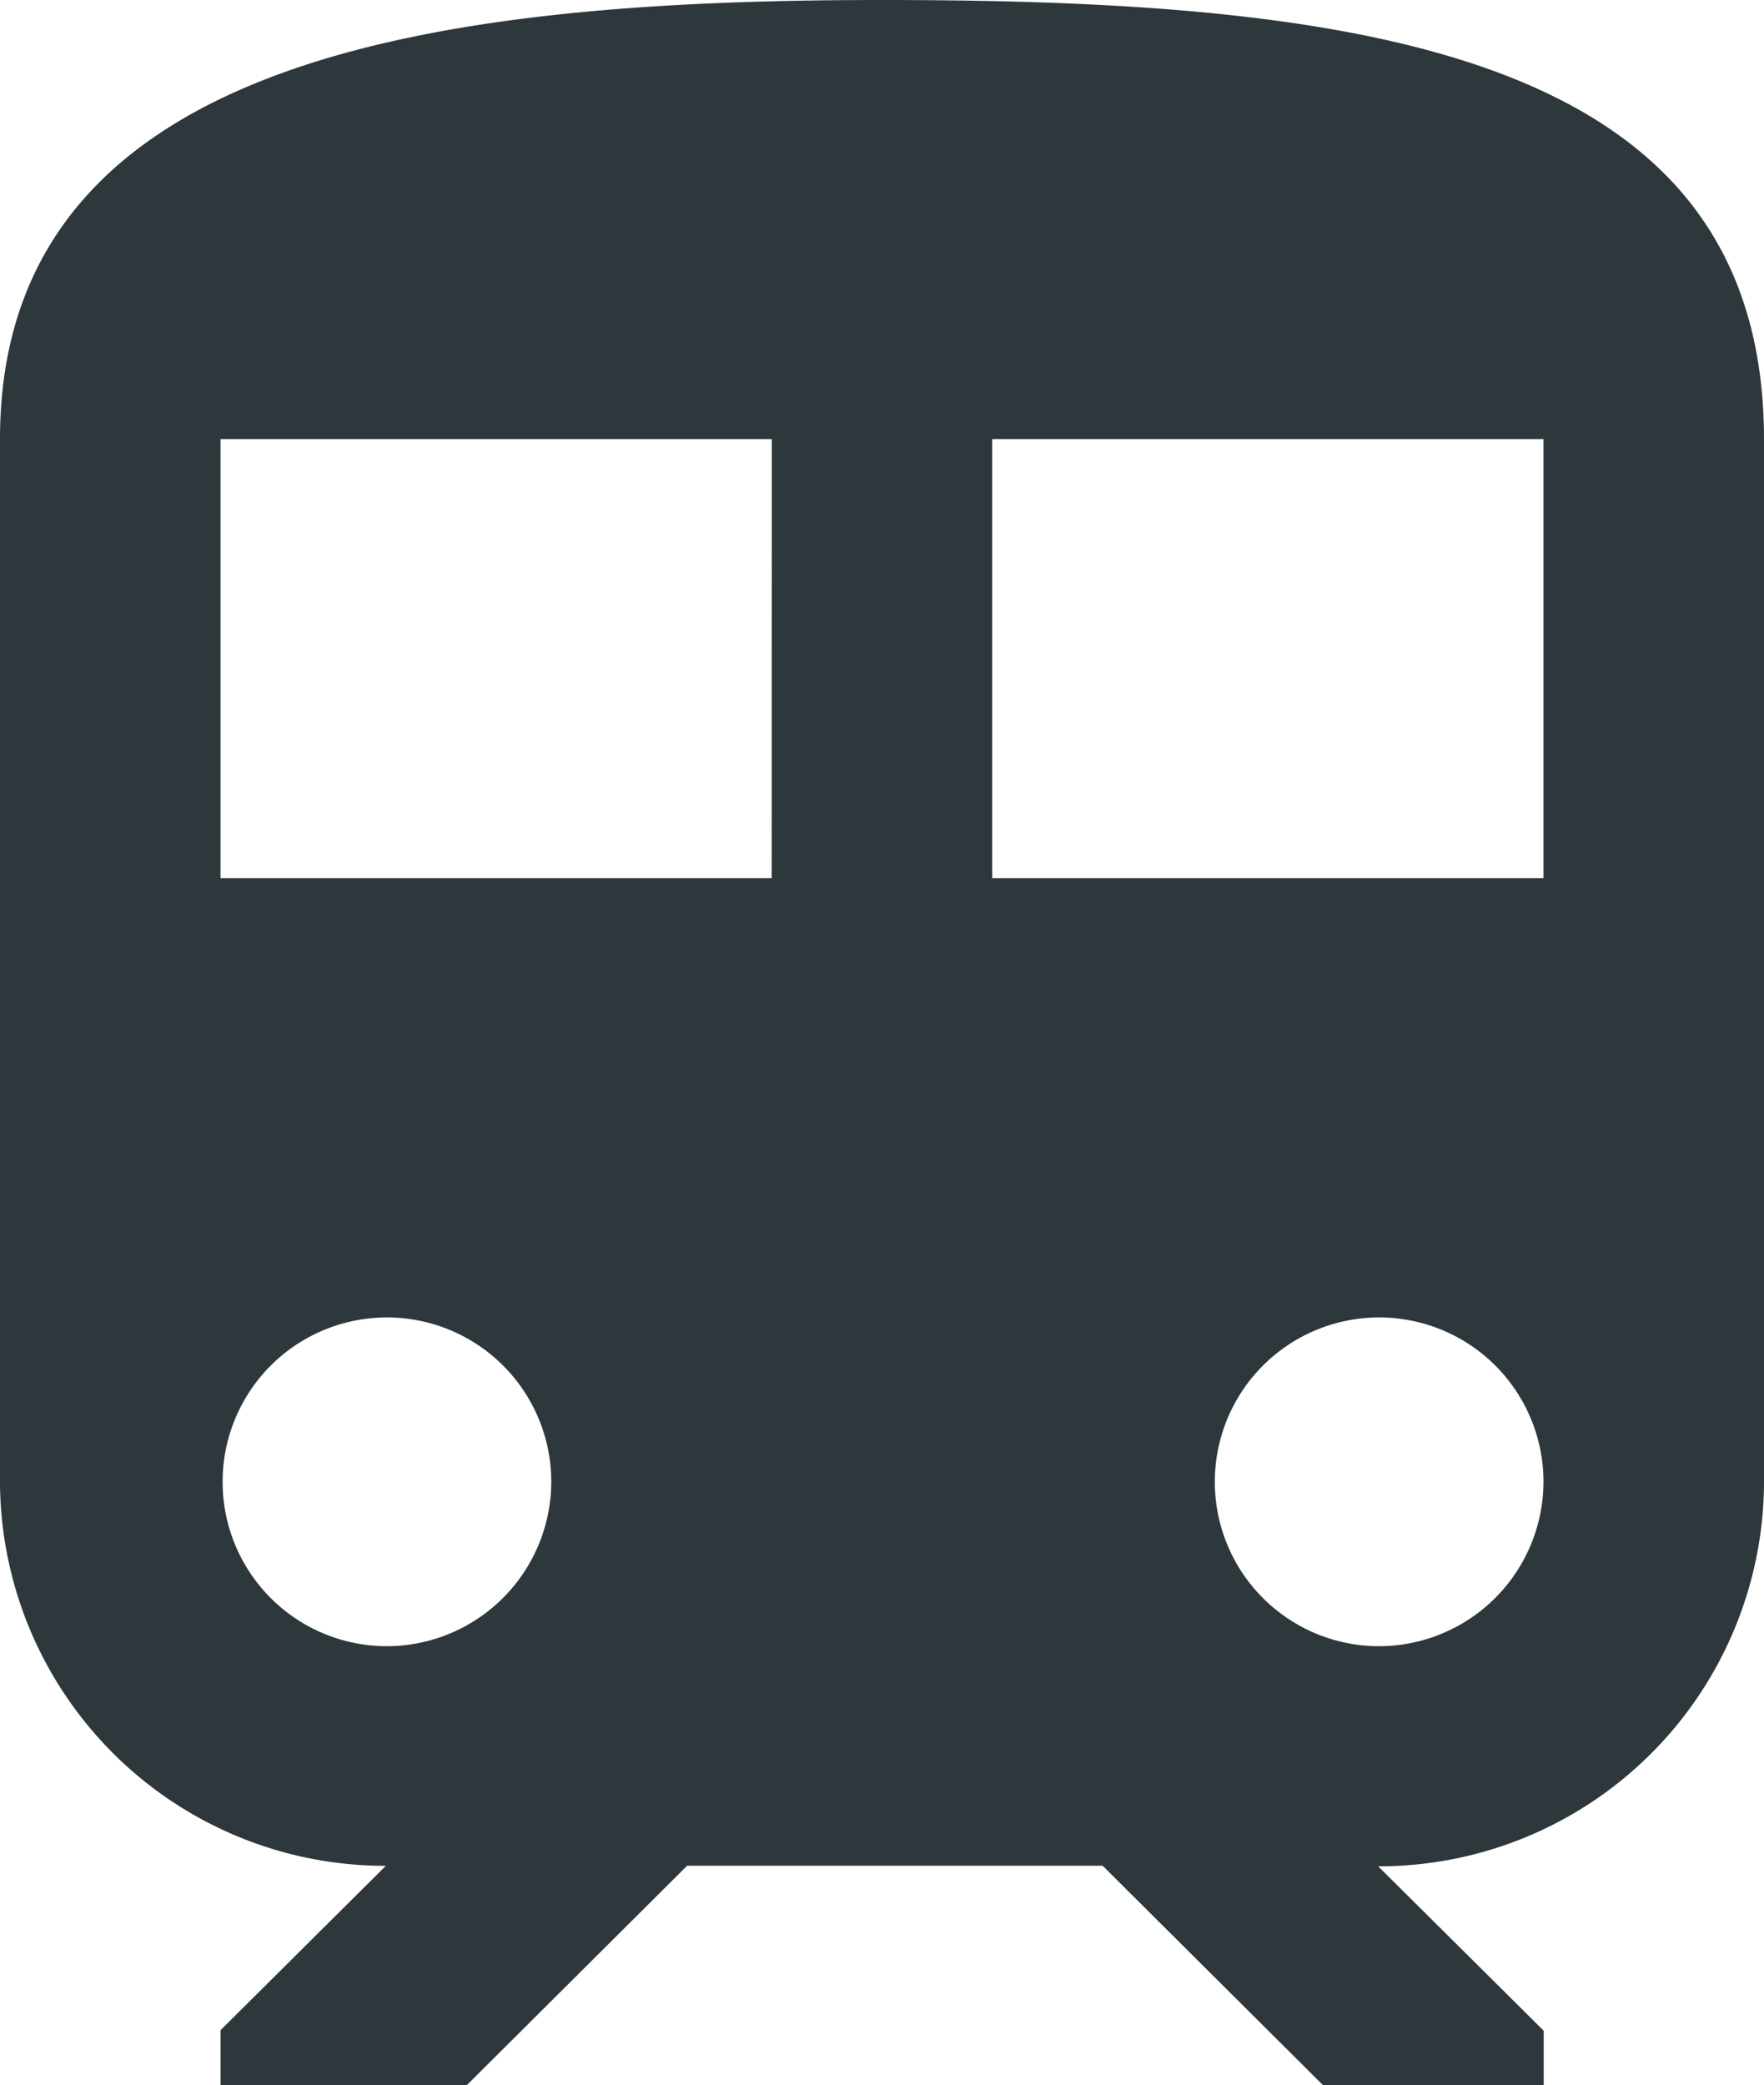 <?xml version="1.0" encoding="utf-8"?>
<!DOCTYPE svg PUBLIC "-//W3C//DTD SVG 1.1//EN" "http://www.w3.org/Graphics/SVG/1.1/DTD/svg11.dtd">
<svg xmlns="http://www.w3.org/2000/svg" width="17.862" height="21.109" viewBox="0 0 17.862 21.109">
  <path id="Icon_ionic-md-train" data-name="Icon ionic-md-train" d="M14.556,3.375c-4.465,0-8.931.553-8.931,4.445V18.375a3.9,3.9,0,0,0,3.907,3.887L7.858,23.926v.558h2.492l2.233-2.223h4.207l2.233,2.223h2.233v-.553L19.58,22.267a3.9,3.9,0,0,0,3.907-3.887V7.825C23.487,3.928,19.488,3.375,14.556,3.375ZM9.532,20.039a1.664,1.664,0,1,1,1.675-1.664A1.668,1.668,0,0,1,9.532,20.039Zm3.907-7.774H7.858V7.82H13.44Zm2.233,0V7.82h5.582v4.445Zm3.907,7.774a1.664,1.664,0,1,1,1.675-1.664A1.668,1.668,0,0,1,19.58,20.039Z" transform="translate(-5.625 -3.375)" fill="#2d373c"/>
</svg>
